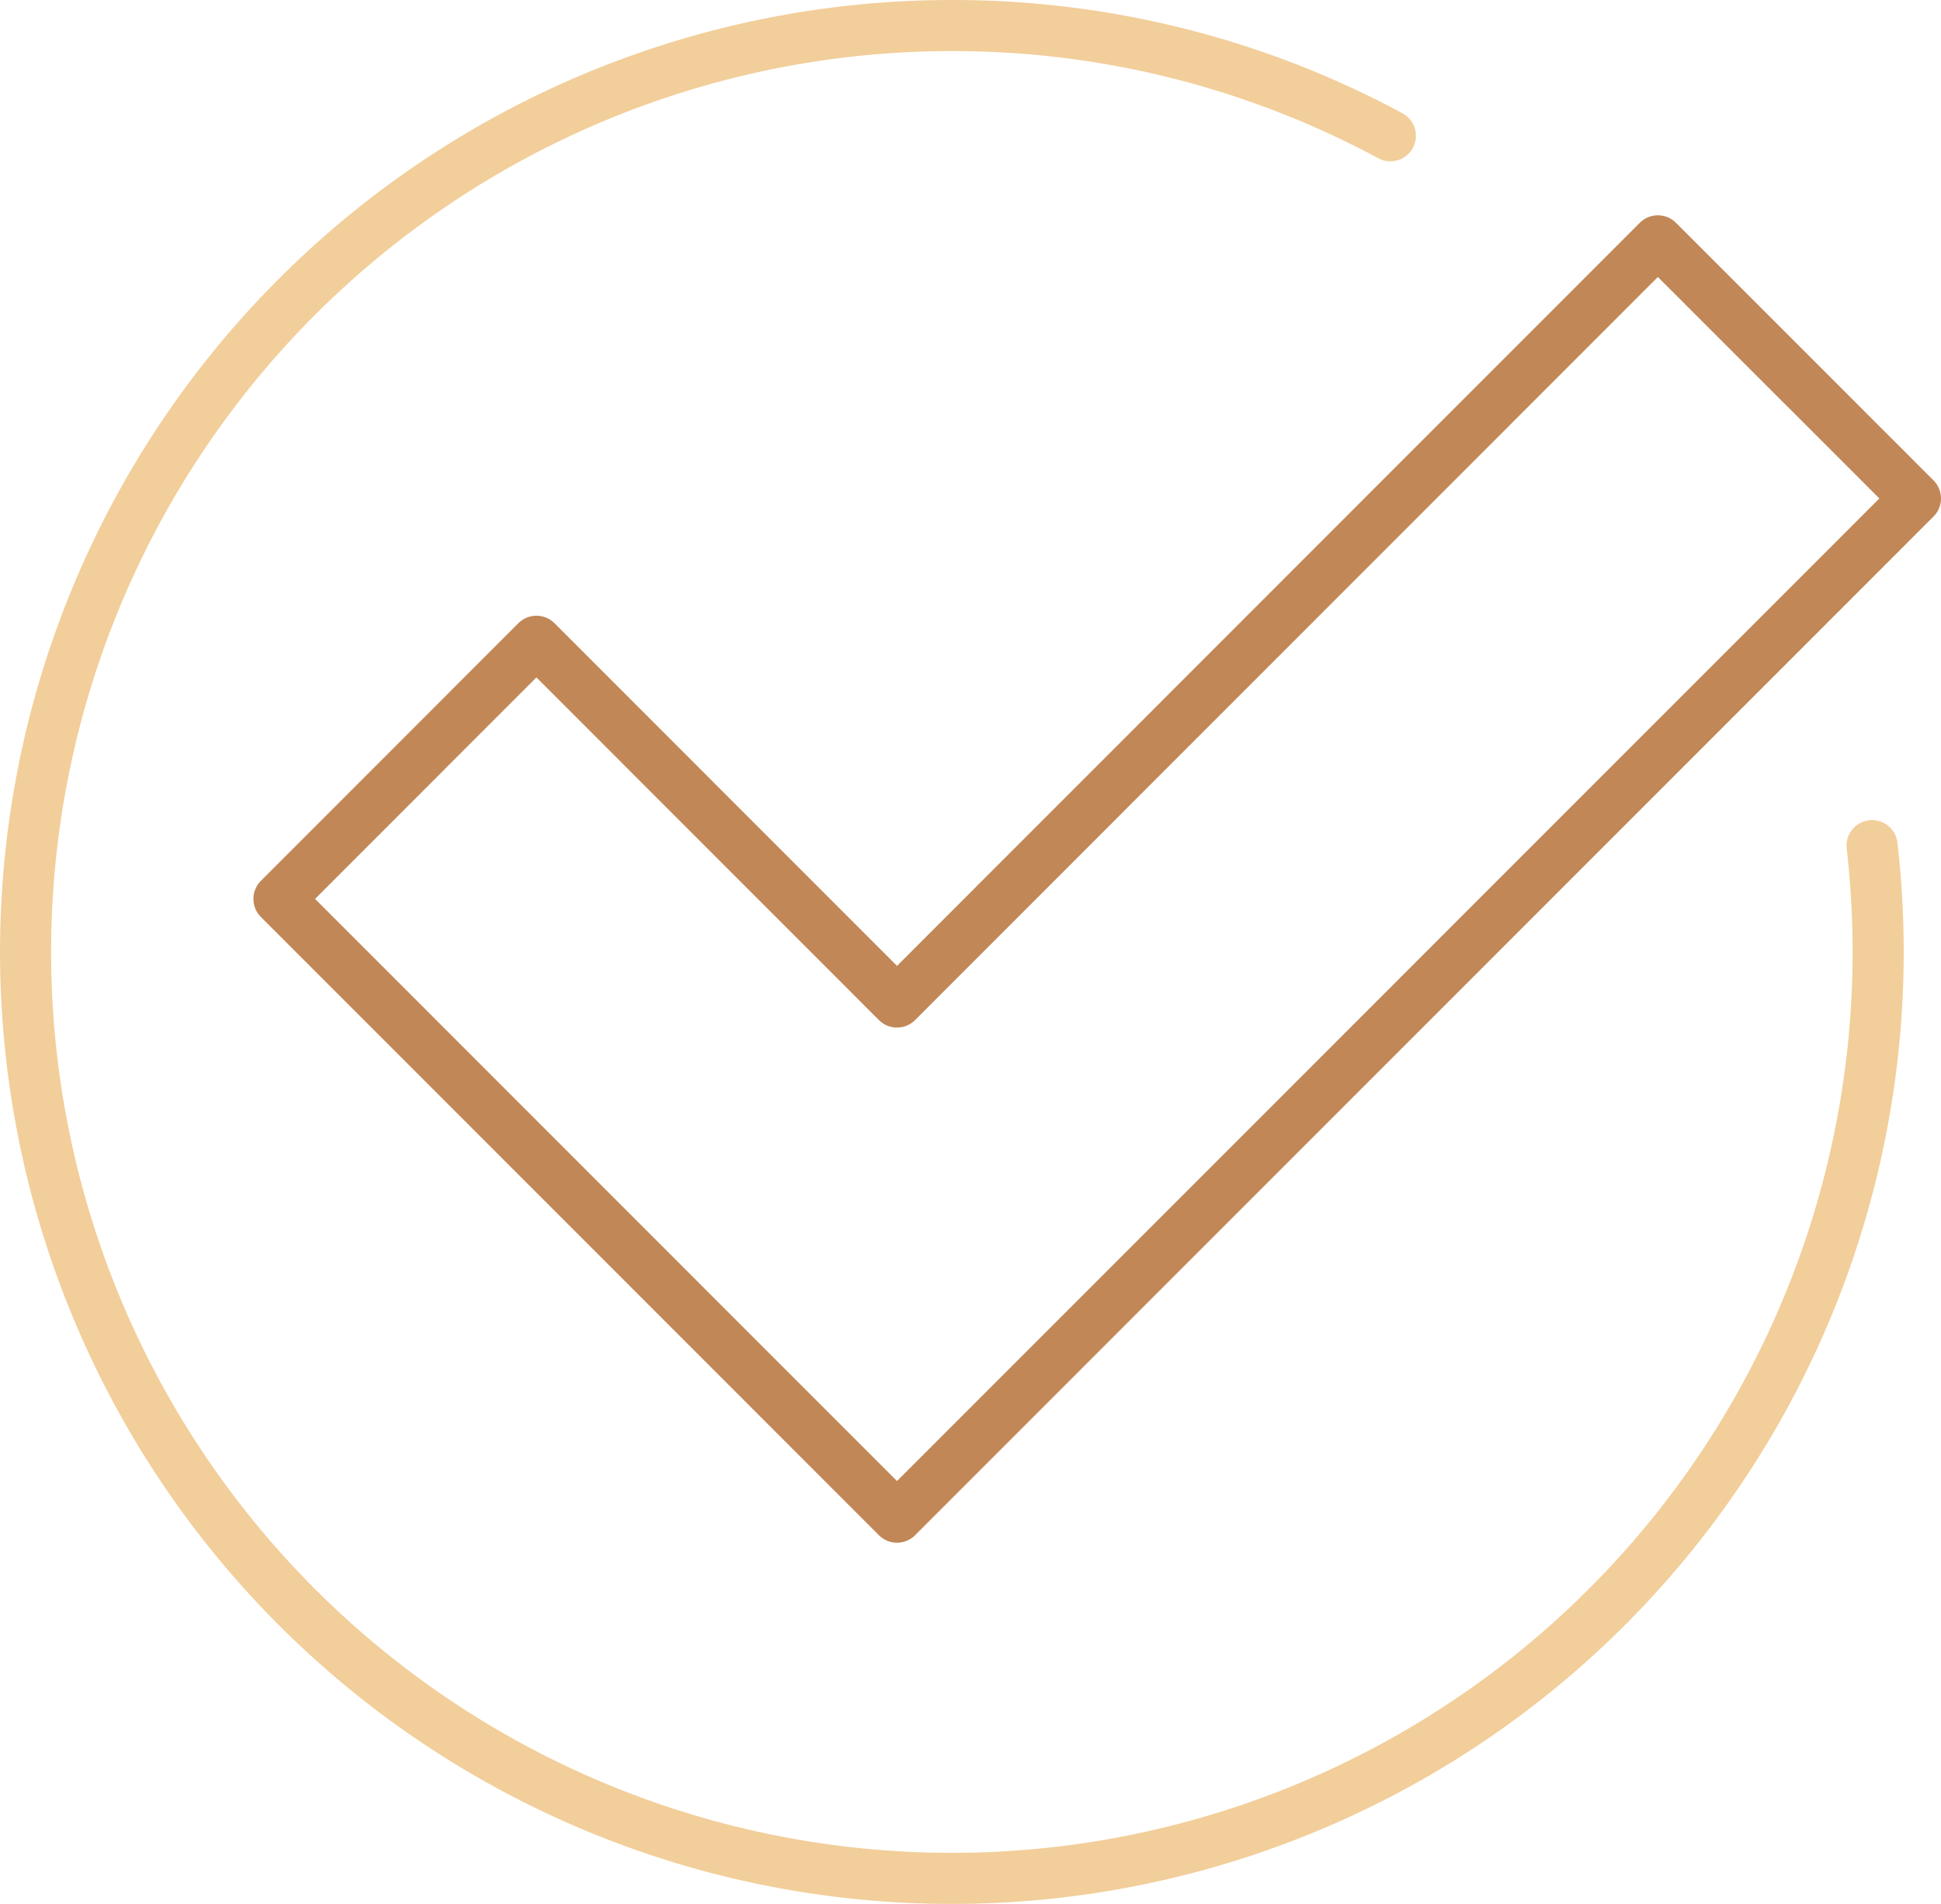 <svg xmlns="http://www.w3.org/2000/svg" width="76" height="74.534" viewBox="0 0 76 74.534">
  <g id="Group_5552" data-name="Group 5552" transform="translate(1 1)">
    <path id="Path_992" data-name="Path 992" d="M94.95,110.868l-24.2-24.205L80.832,76.576,94.95,90.7,124.742,60.9l10.086,10.085Z" transform="translate(-60.828 -52.471)" fill="none" stroke="#c18756" stroke-linecap="round" stroke-linejoin="round" stroke-width="2"/>
    <path id="Path_993" data-name="Path 993" d="M77.3,37.107A36.269,36.269,0,1,1,41.267,5,36.1,36.1,0,0,1,58.44,9.315" transform="translate(-5 -5)" fill="none" stroke="#f2ce9a" stroke-linecap="round" stroke-linejoin="round" stroke-width="2"/>
  </g>
</svg>
